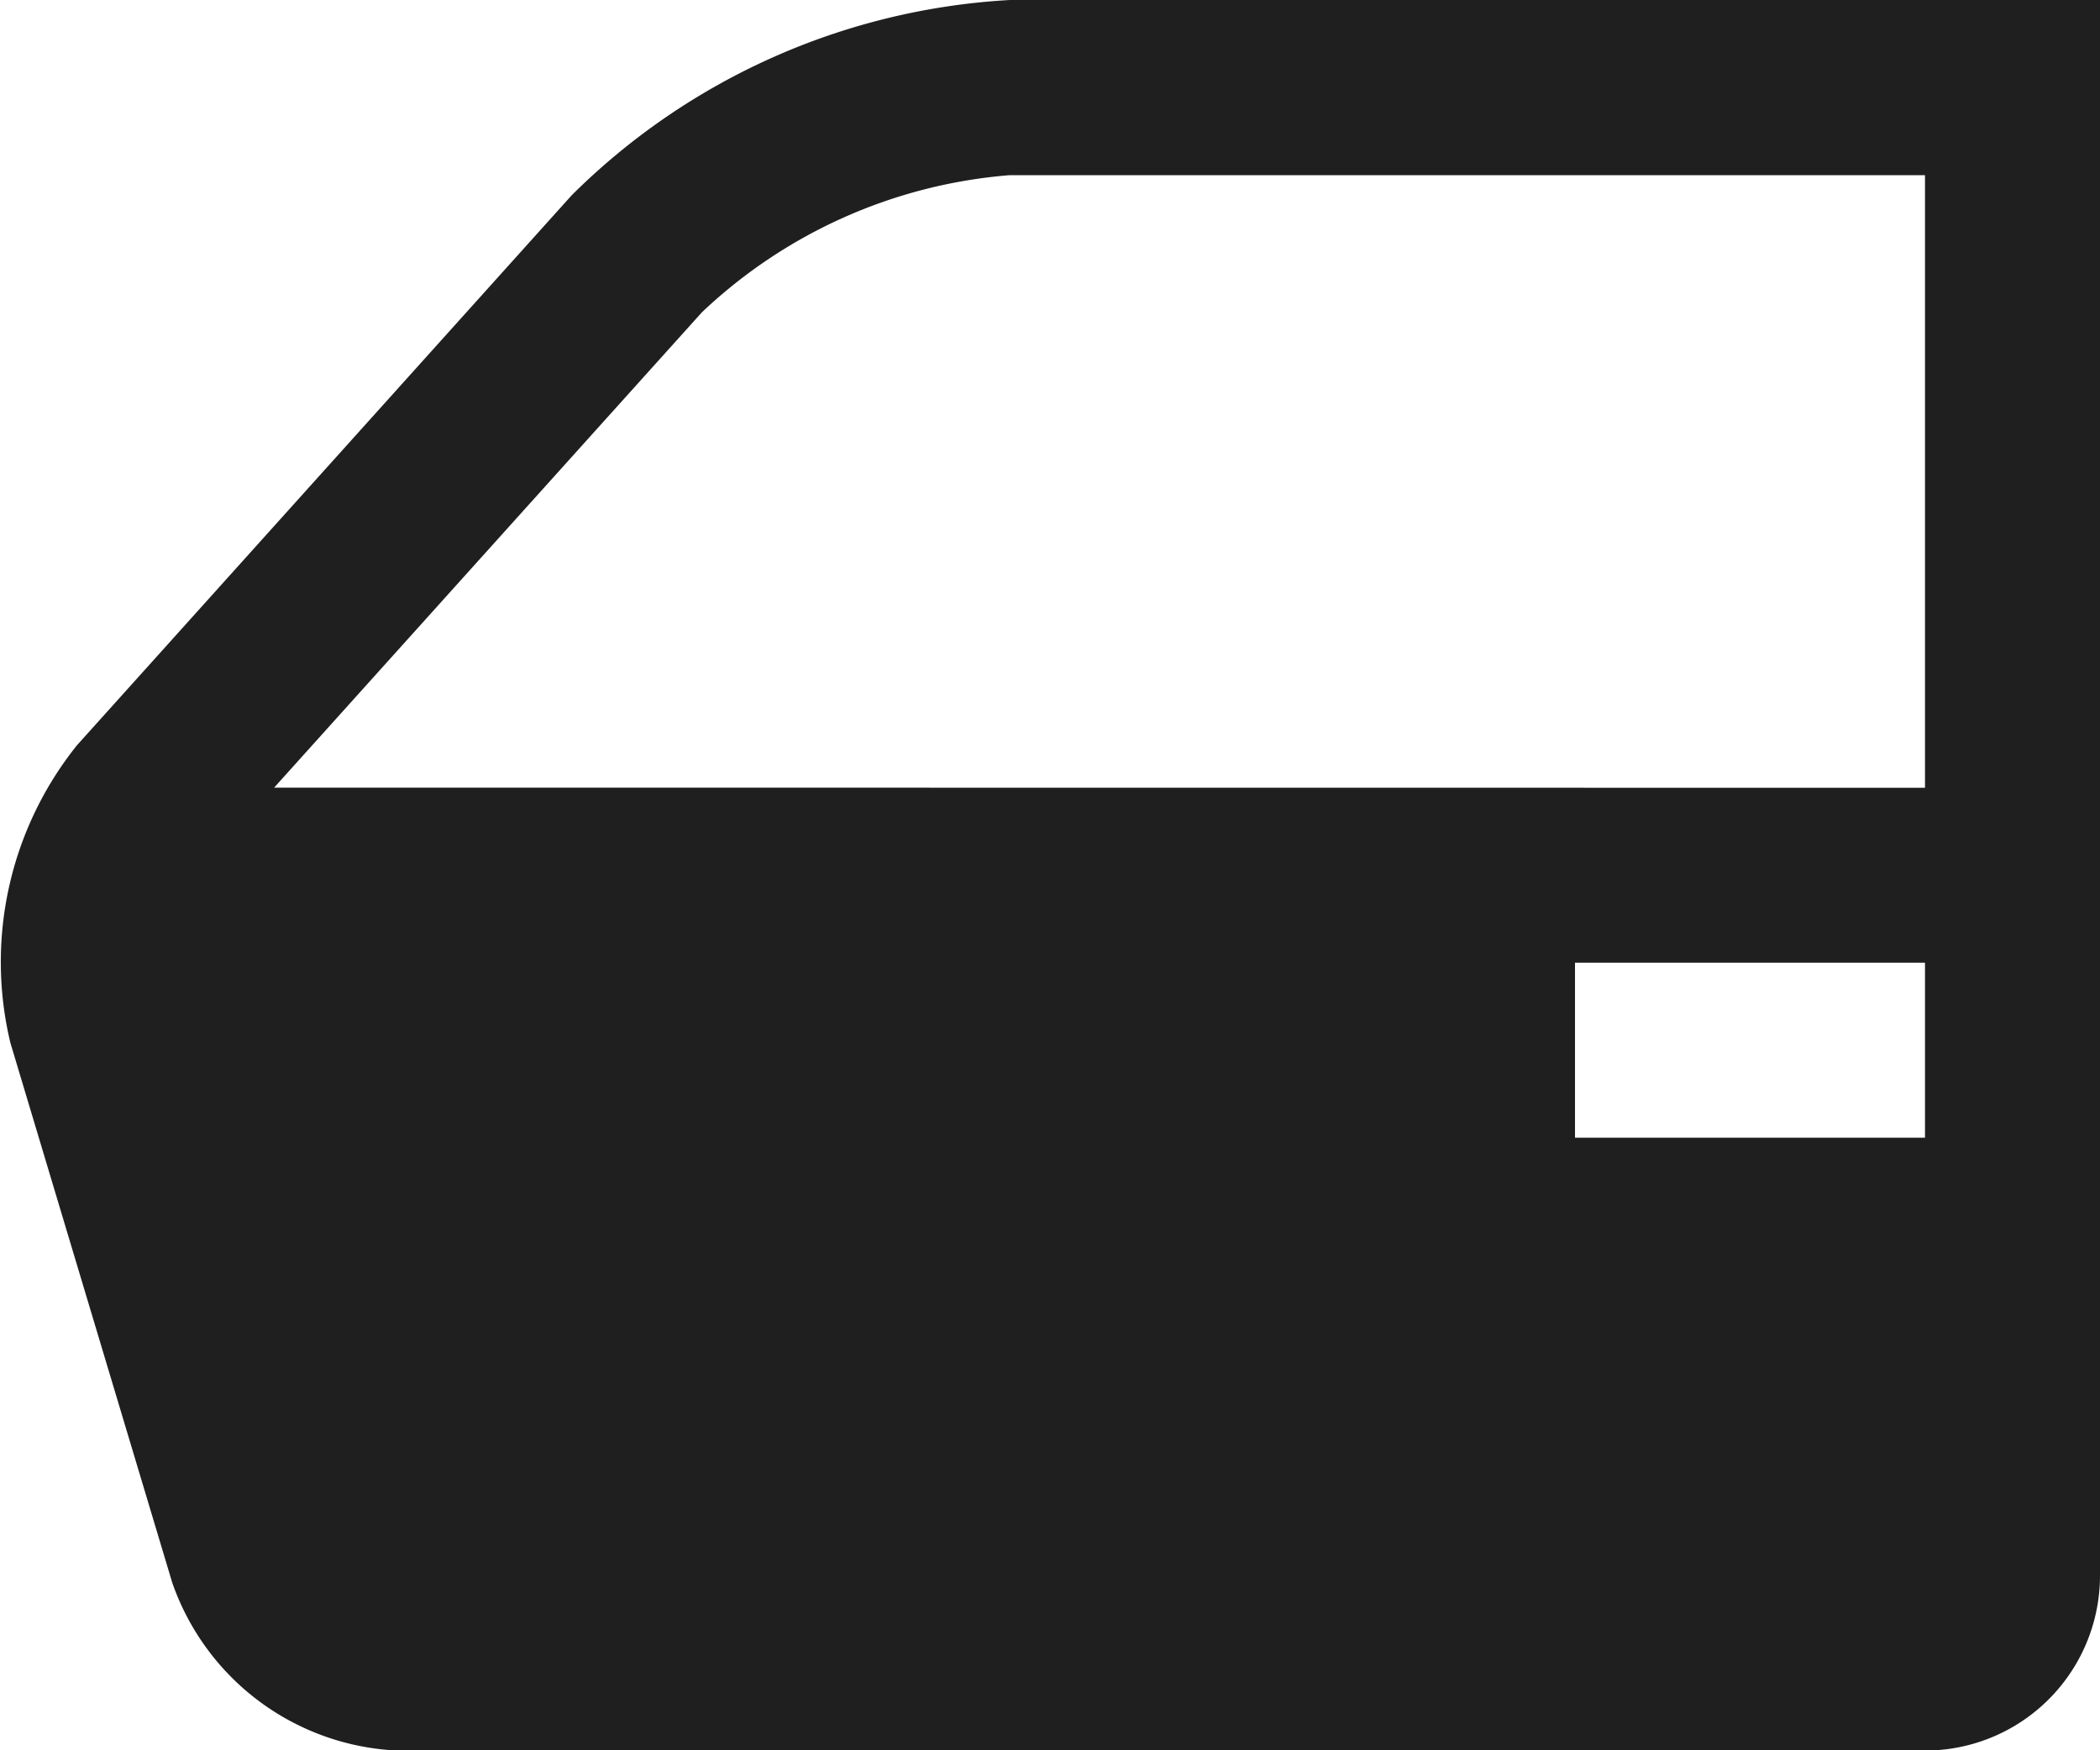 <svg xmlns="http://www.w3.org/2000/svg" width="15" height="12.5" viewBox="0 0 15 12.5">
  <path id="Path_175037" data-name="Path 175037" d="M7.214,34.133a4.819,4.819,0,0,0-3.13,1.394L.551,39.454A2.474,2.474,0,0,0,.074,41.58L1.23,45.435a1.788,1.788,0,0,0,1.609,1.2H13.75A1.25,1.25,0,0,0,15,45.383V34.133H7.214ZM1.958,39.758l3.055-3.394a3.612,3.612,0,0,1,2.2-.98H13.75v4.375Zm11.792,2.5h-2.5v-1.25h2.5Z" transform="translate(0 -34.133)" fill="#1f1f1f"/>
</svg>
